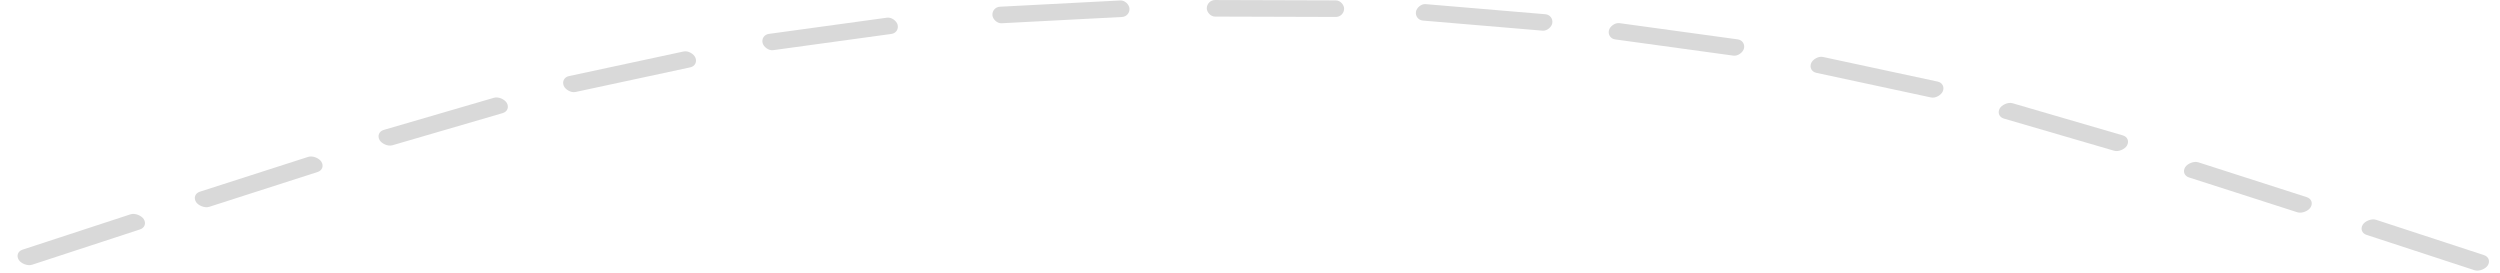 <svg xmlns="http://www.w3.org/2000/svg" width="174" height="19" viewBox="0 0 174 19" fill="none"><rect width="9.151" height="1.243" rx="0.621" transform="matrix(0.95 -0.311 0.536 0.844 0.977 17.57)" fill="#D9D9D9"></rect><rect width="9.163" height="1.24" rx="0.62" transform="matrix(0.952 -0.306 0.529 0.848 13.316 13.533)" fill="#D9D9D9"></rect><rect width="9.224" height="1.227" rx="0.614" transform="matrix(0.96 -0.28 0.493 0.87 26.117 9.215)" fill="#D9D9D9"></rect><rect width="9.366" height="1.197" rx="0.598" transform="matrix(0.978 -0.21 0.385 0.923 39.008 5.424)" fill="#D9D9D9"></rect><rect width="9.476" height="1.172" rx="0.586" transform="matrix(0.991 -0.136 0.257 0.966 52.93 2.439)" fill="#D9D9D9"></rect><rect width="9.151" height="1.243" rx="0.621" transform="matrix(-0.95 -0.311 -0.536 0.844 173.48 17.951)" fill="#D9D9D9"></rect><rect width="9.163" height="1.24" rx="0.62" transform="matrix(-0.952 -0.306 -0.529 0.848 161.141 13.912)" fill="#D9D9D9"></rect><rect width="9.224" height="1.227" rx="0.614" transform="matrix(-0.96 -0.28 -0.493 0.87 148.34 9.596)" fill="#D9D9D9"></rect><rect width="9.366" height="1.197" rx="0.598" transform="matrix(-0.978 -0.21 -0.385 0.923 135.449 5.805)" fill="#D9D9D9"></rect><rect width="9.476" height="1.172" rx="0.586" transform="matrix(-0.991 -0.136 -0.257 0.966 121.527 2.82)" fill="#D9D9D9"></rect><rect width="9.526" height="1.16" rx="0.58" transform="matrix(-0.996 -0.084 -0.162 0.987 108.133 1.039)" fill="#D9D9D9"></rect><rect width="9.546" height="1.156" rx="0.578" transform="matrix(0.999 -0.052 0.1 0.995 69.016 0.498)" fill="#D9D9D9"></rect><rect width="9.558" height="1.153" rx="0.576" transform="matrix(1 0.003 -0.006 1 83.996 0)" fill="#D9D9D9"></rect></svg>